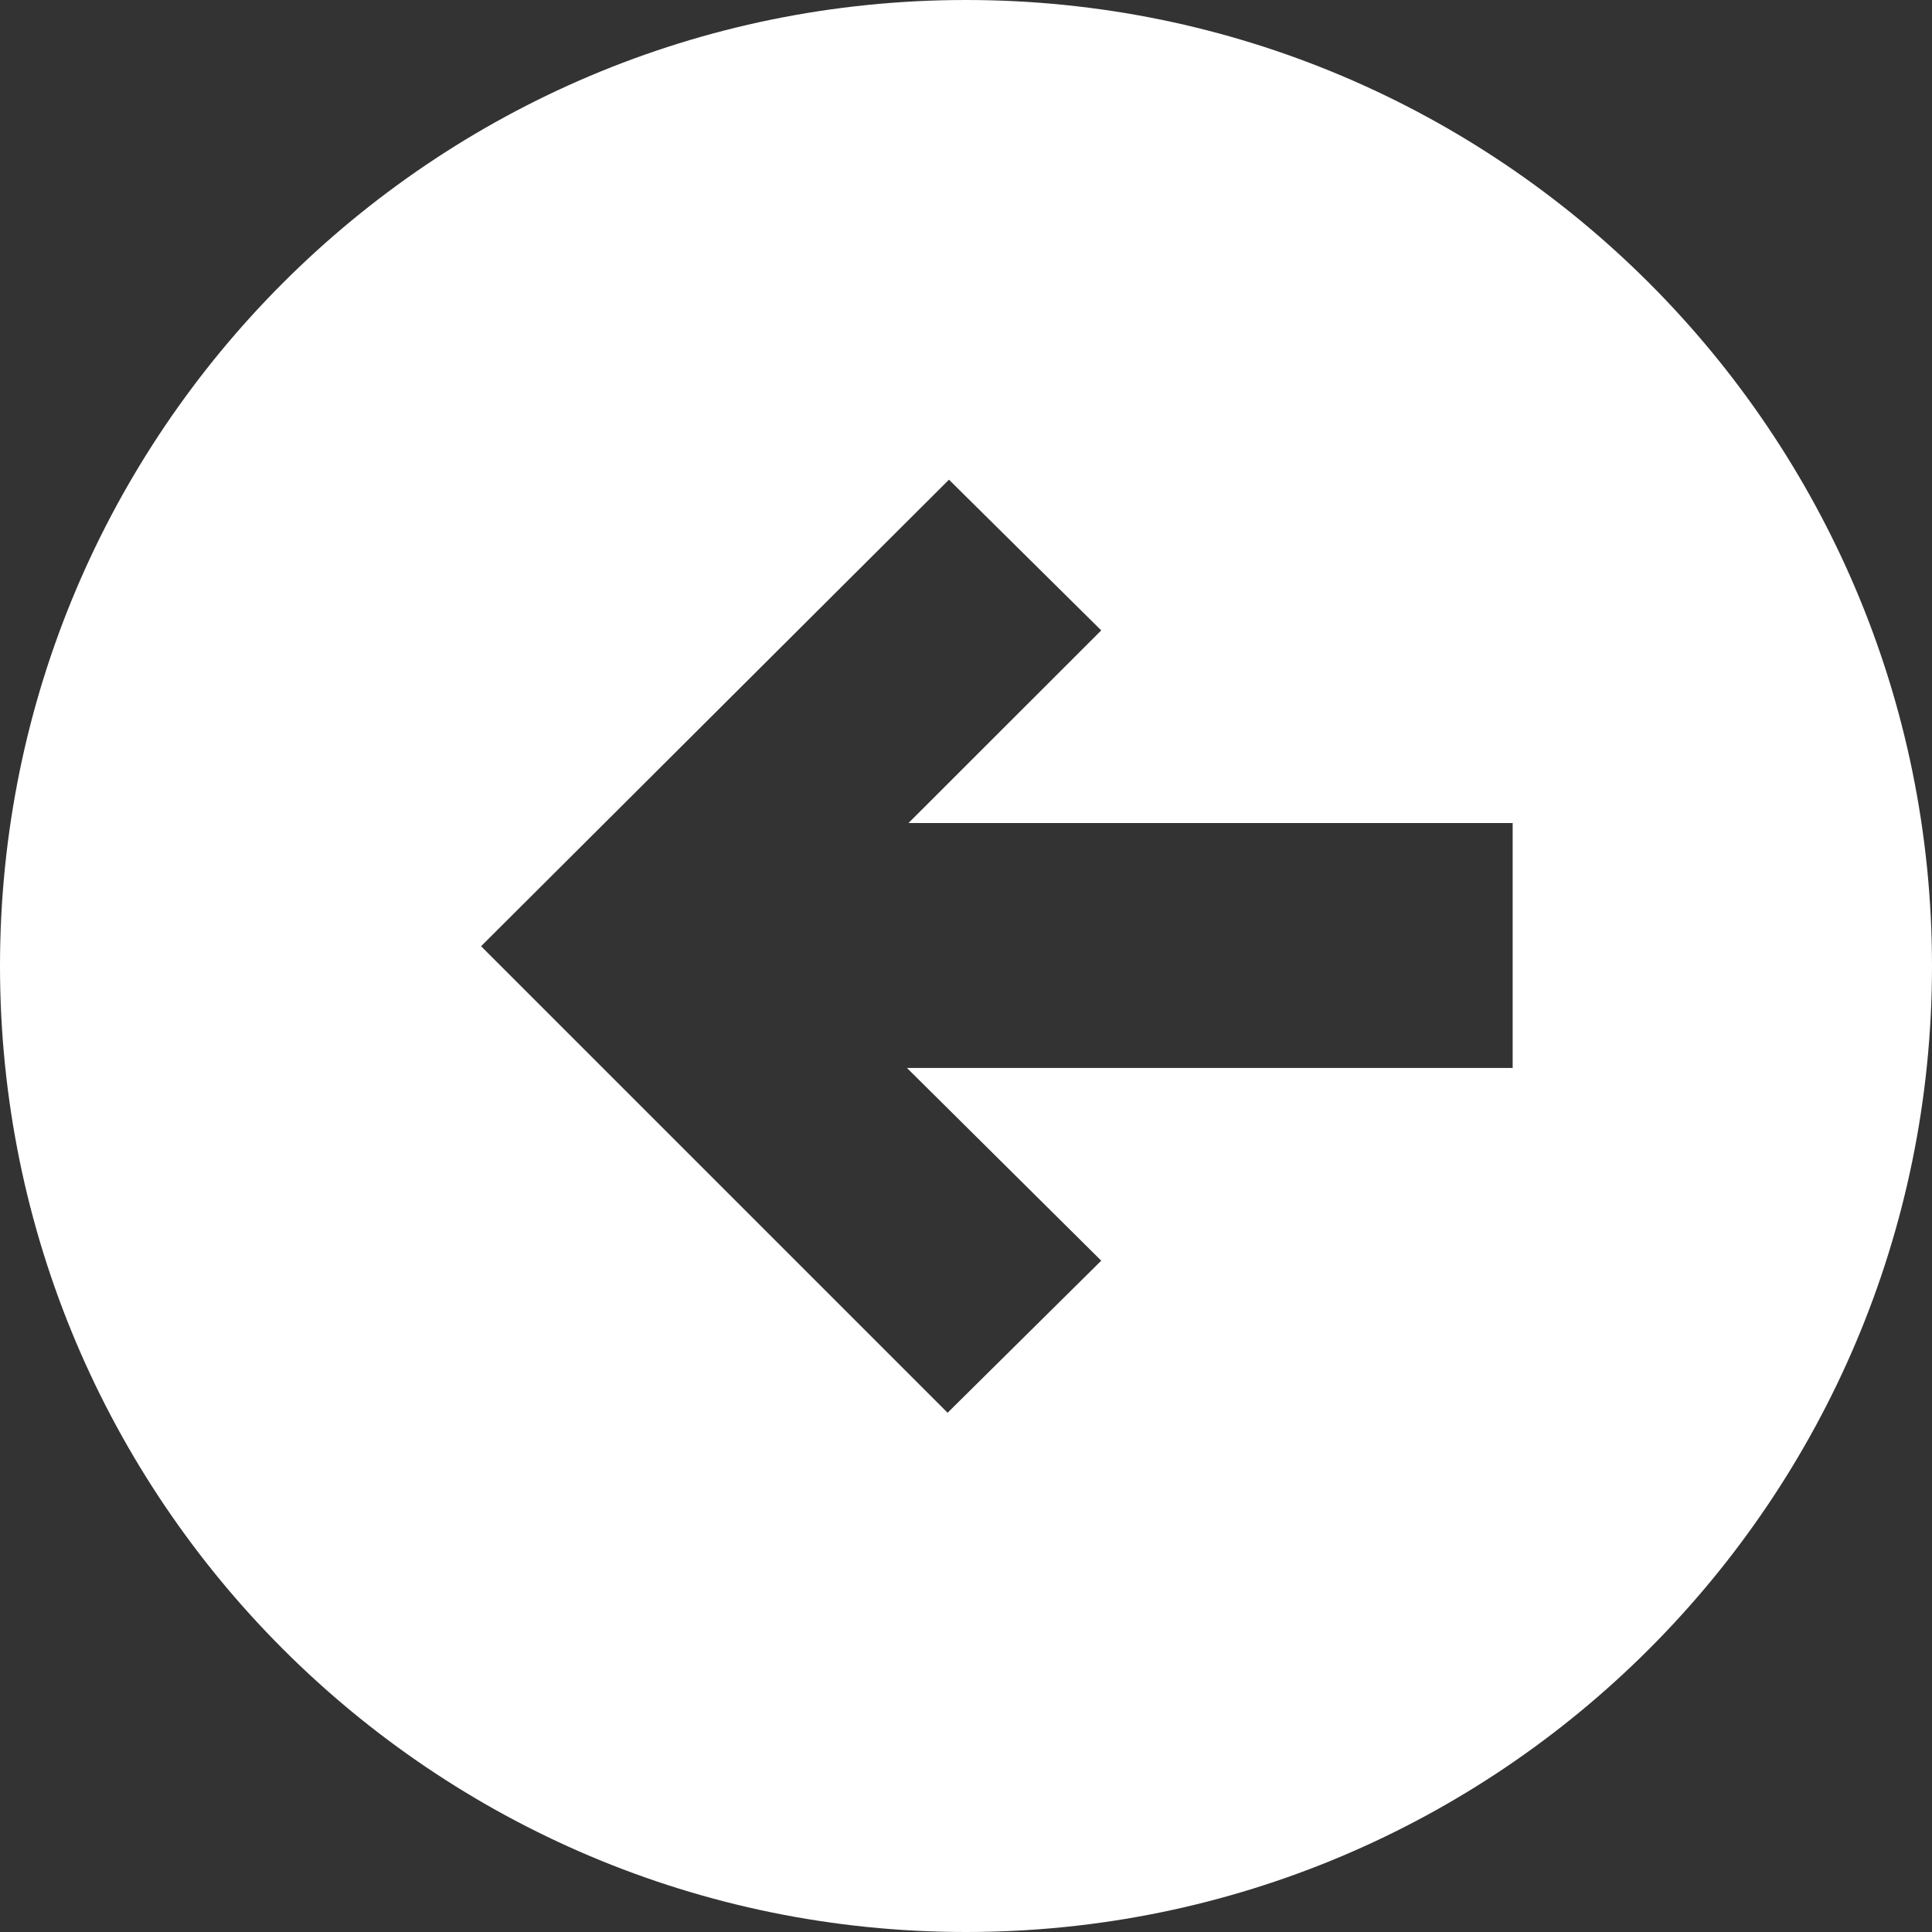 <svg width="21" height="21" viewBox="0 0 21 21" fill="none" xmlns="http://www.w3.org/2000/svg">
<rect x="0" y="0" width="21" height="21" fill="#333333" stroke="none"/>
<path d="M10.5 21C4.701 21 -4.10975e-07 16.299 -9.17939e-07 10.5C-1.4249e-06 4.701 4.701 1.4249e-06 10.5 9.17939e-07C16.299 4.10975e-07 21 4.701 21 10.5C21 16.299 16.299 21 10.5 21ZM11.97 13.703L9.858 11.608L16.442 11.608L16.442 8.946L9.875 8.946L11.97 6.852L10.315 5.214L5.229 10.285L10.3 15.356L11.97 13.703Z" fill="white"/>
</svg>
